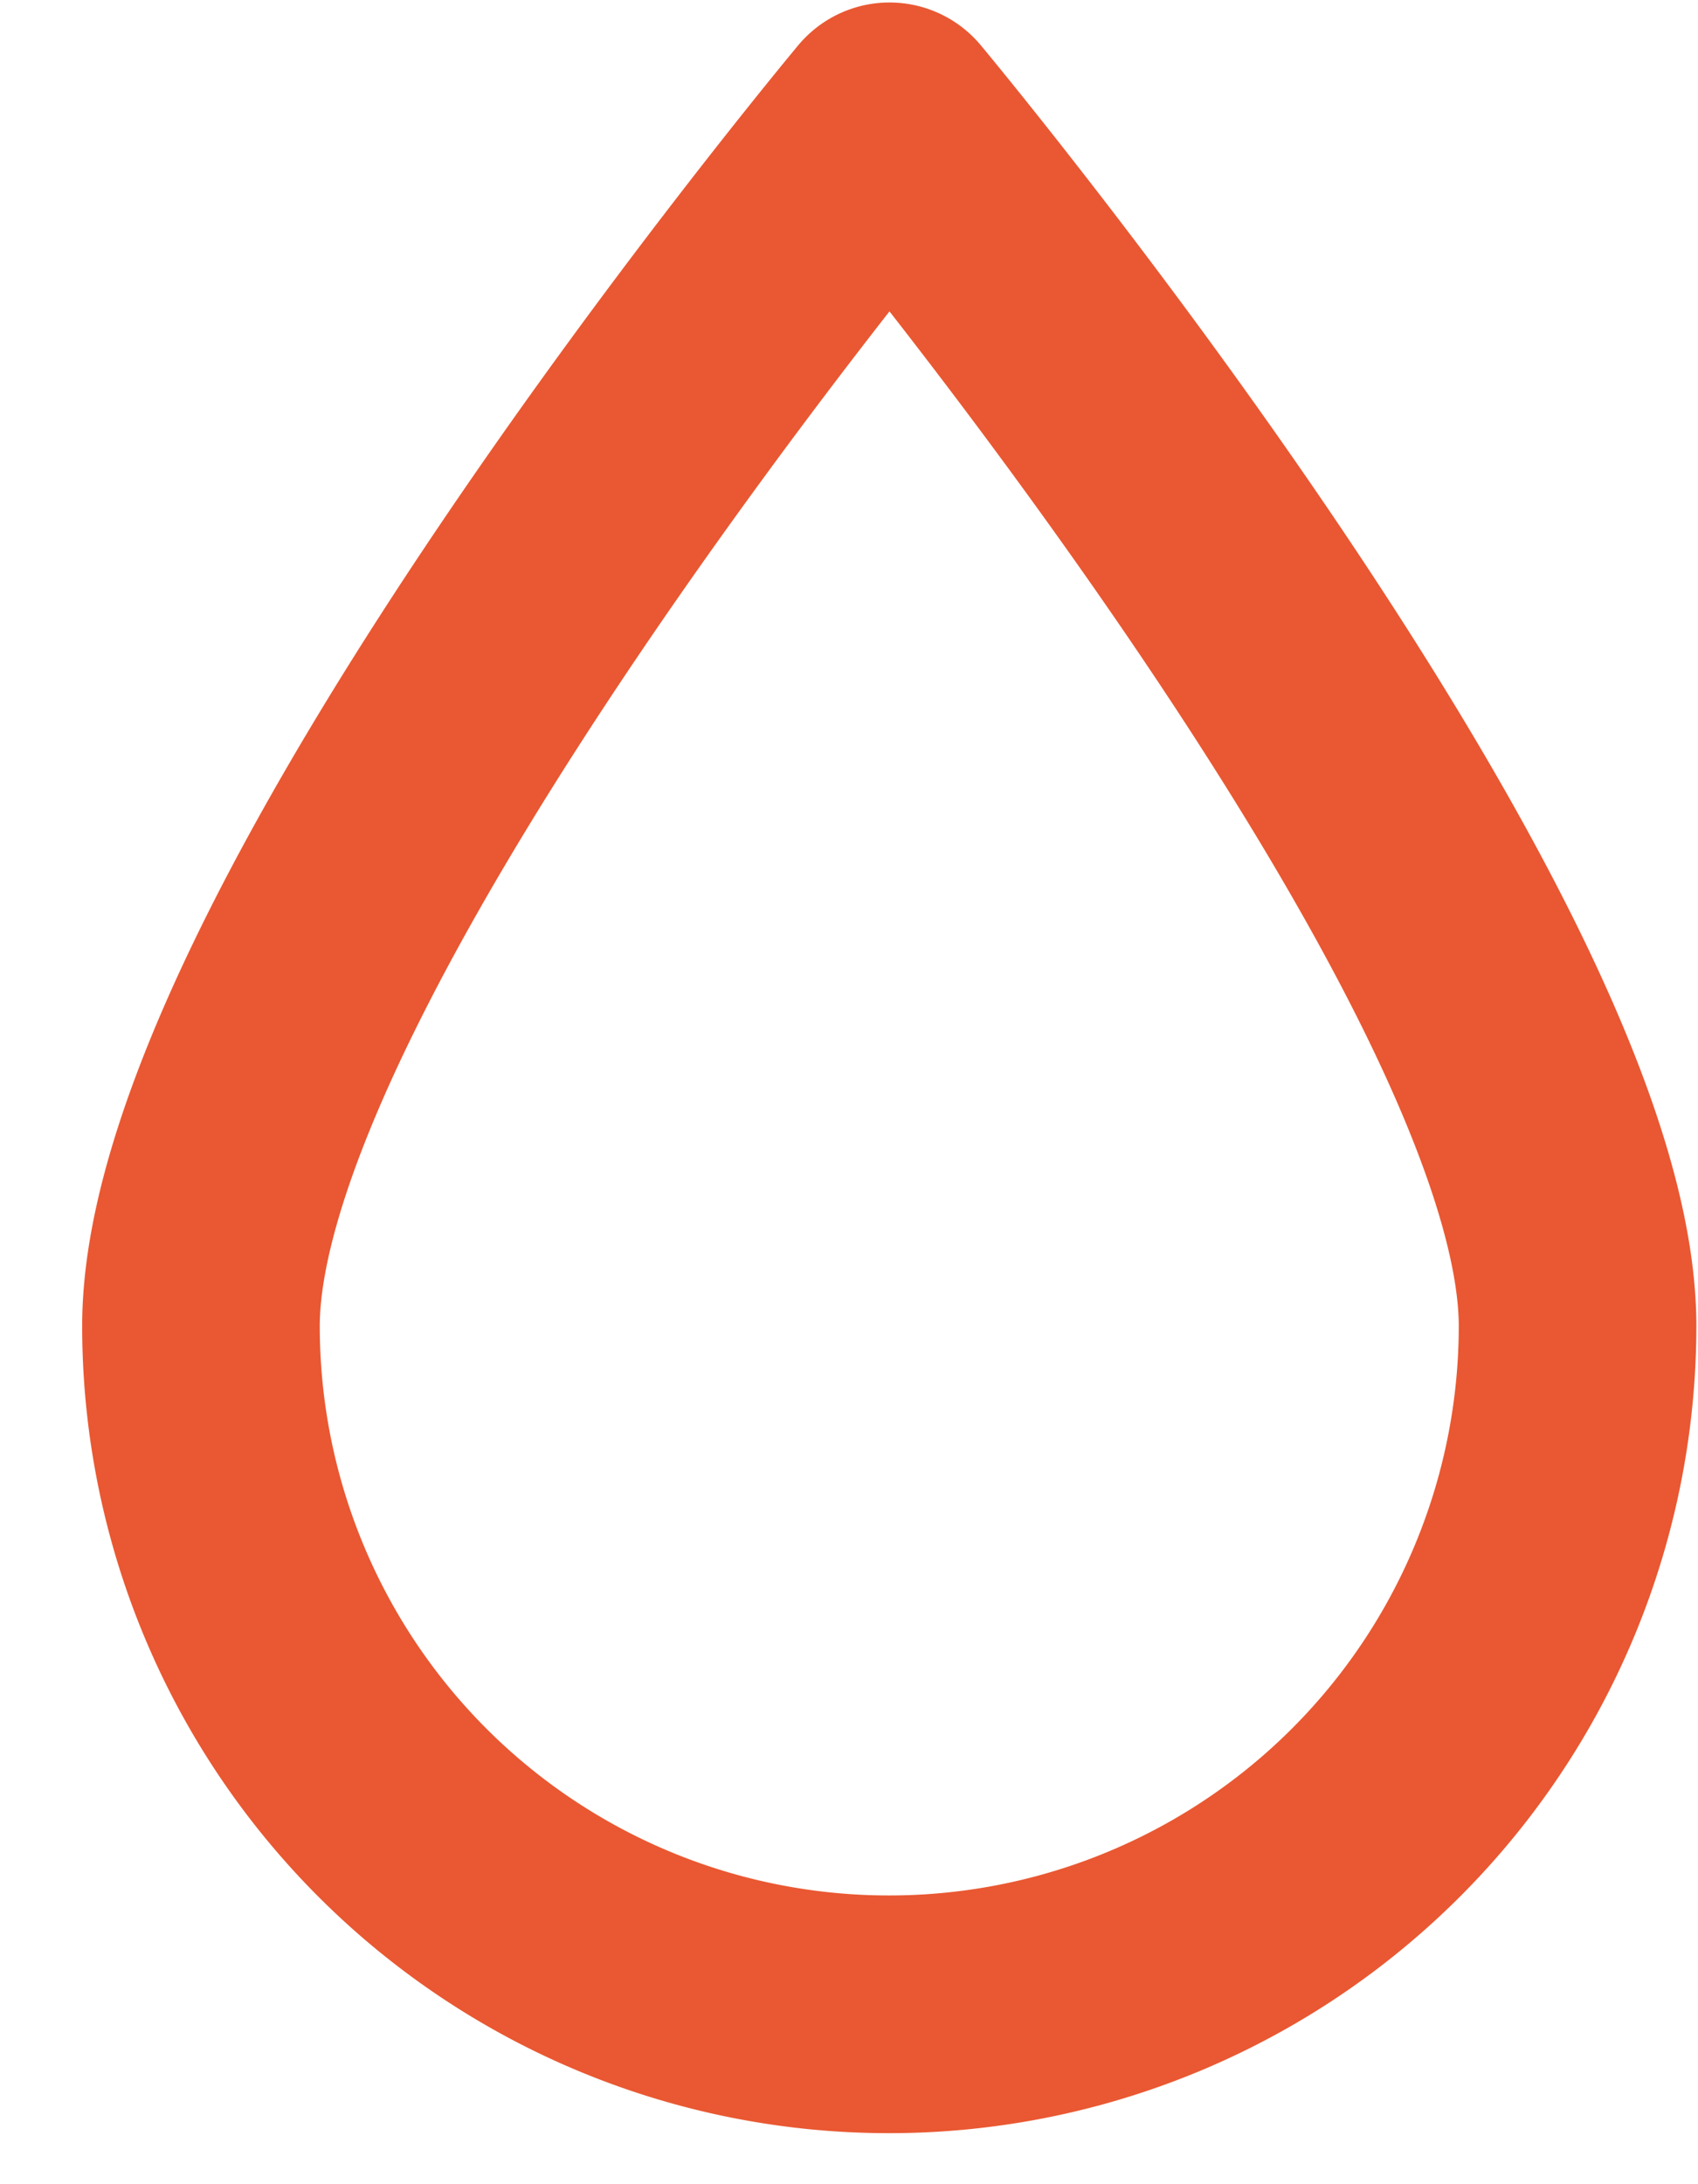 <svg xmlns="http://www.w3.org/2000/svg" width="14" height="18" viewBox="0 0 14 18">
    <path fill="none" fill-rule="evenodd" stroke="#E95832" stroke-linecap="round" stroke-linejoin="round" stroke-width="1.959" d="M13.007 10.929A5.675 5.675 0 0 1 7.334 16.6a5.672 5.672 0 0 1-5.677-5.672C1.657 7.795 7.334 1 7.334 1s5.673 6.795 5.673 9.929z"/>
</svg>

